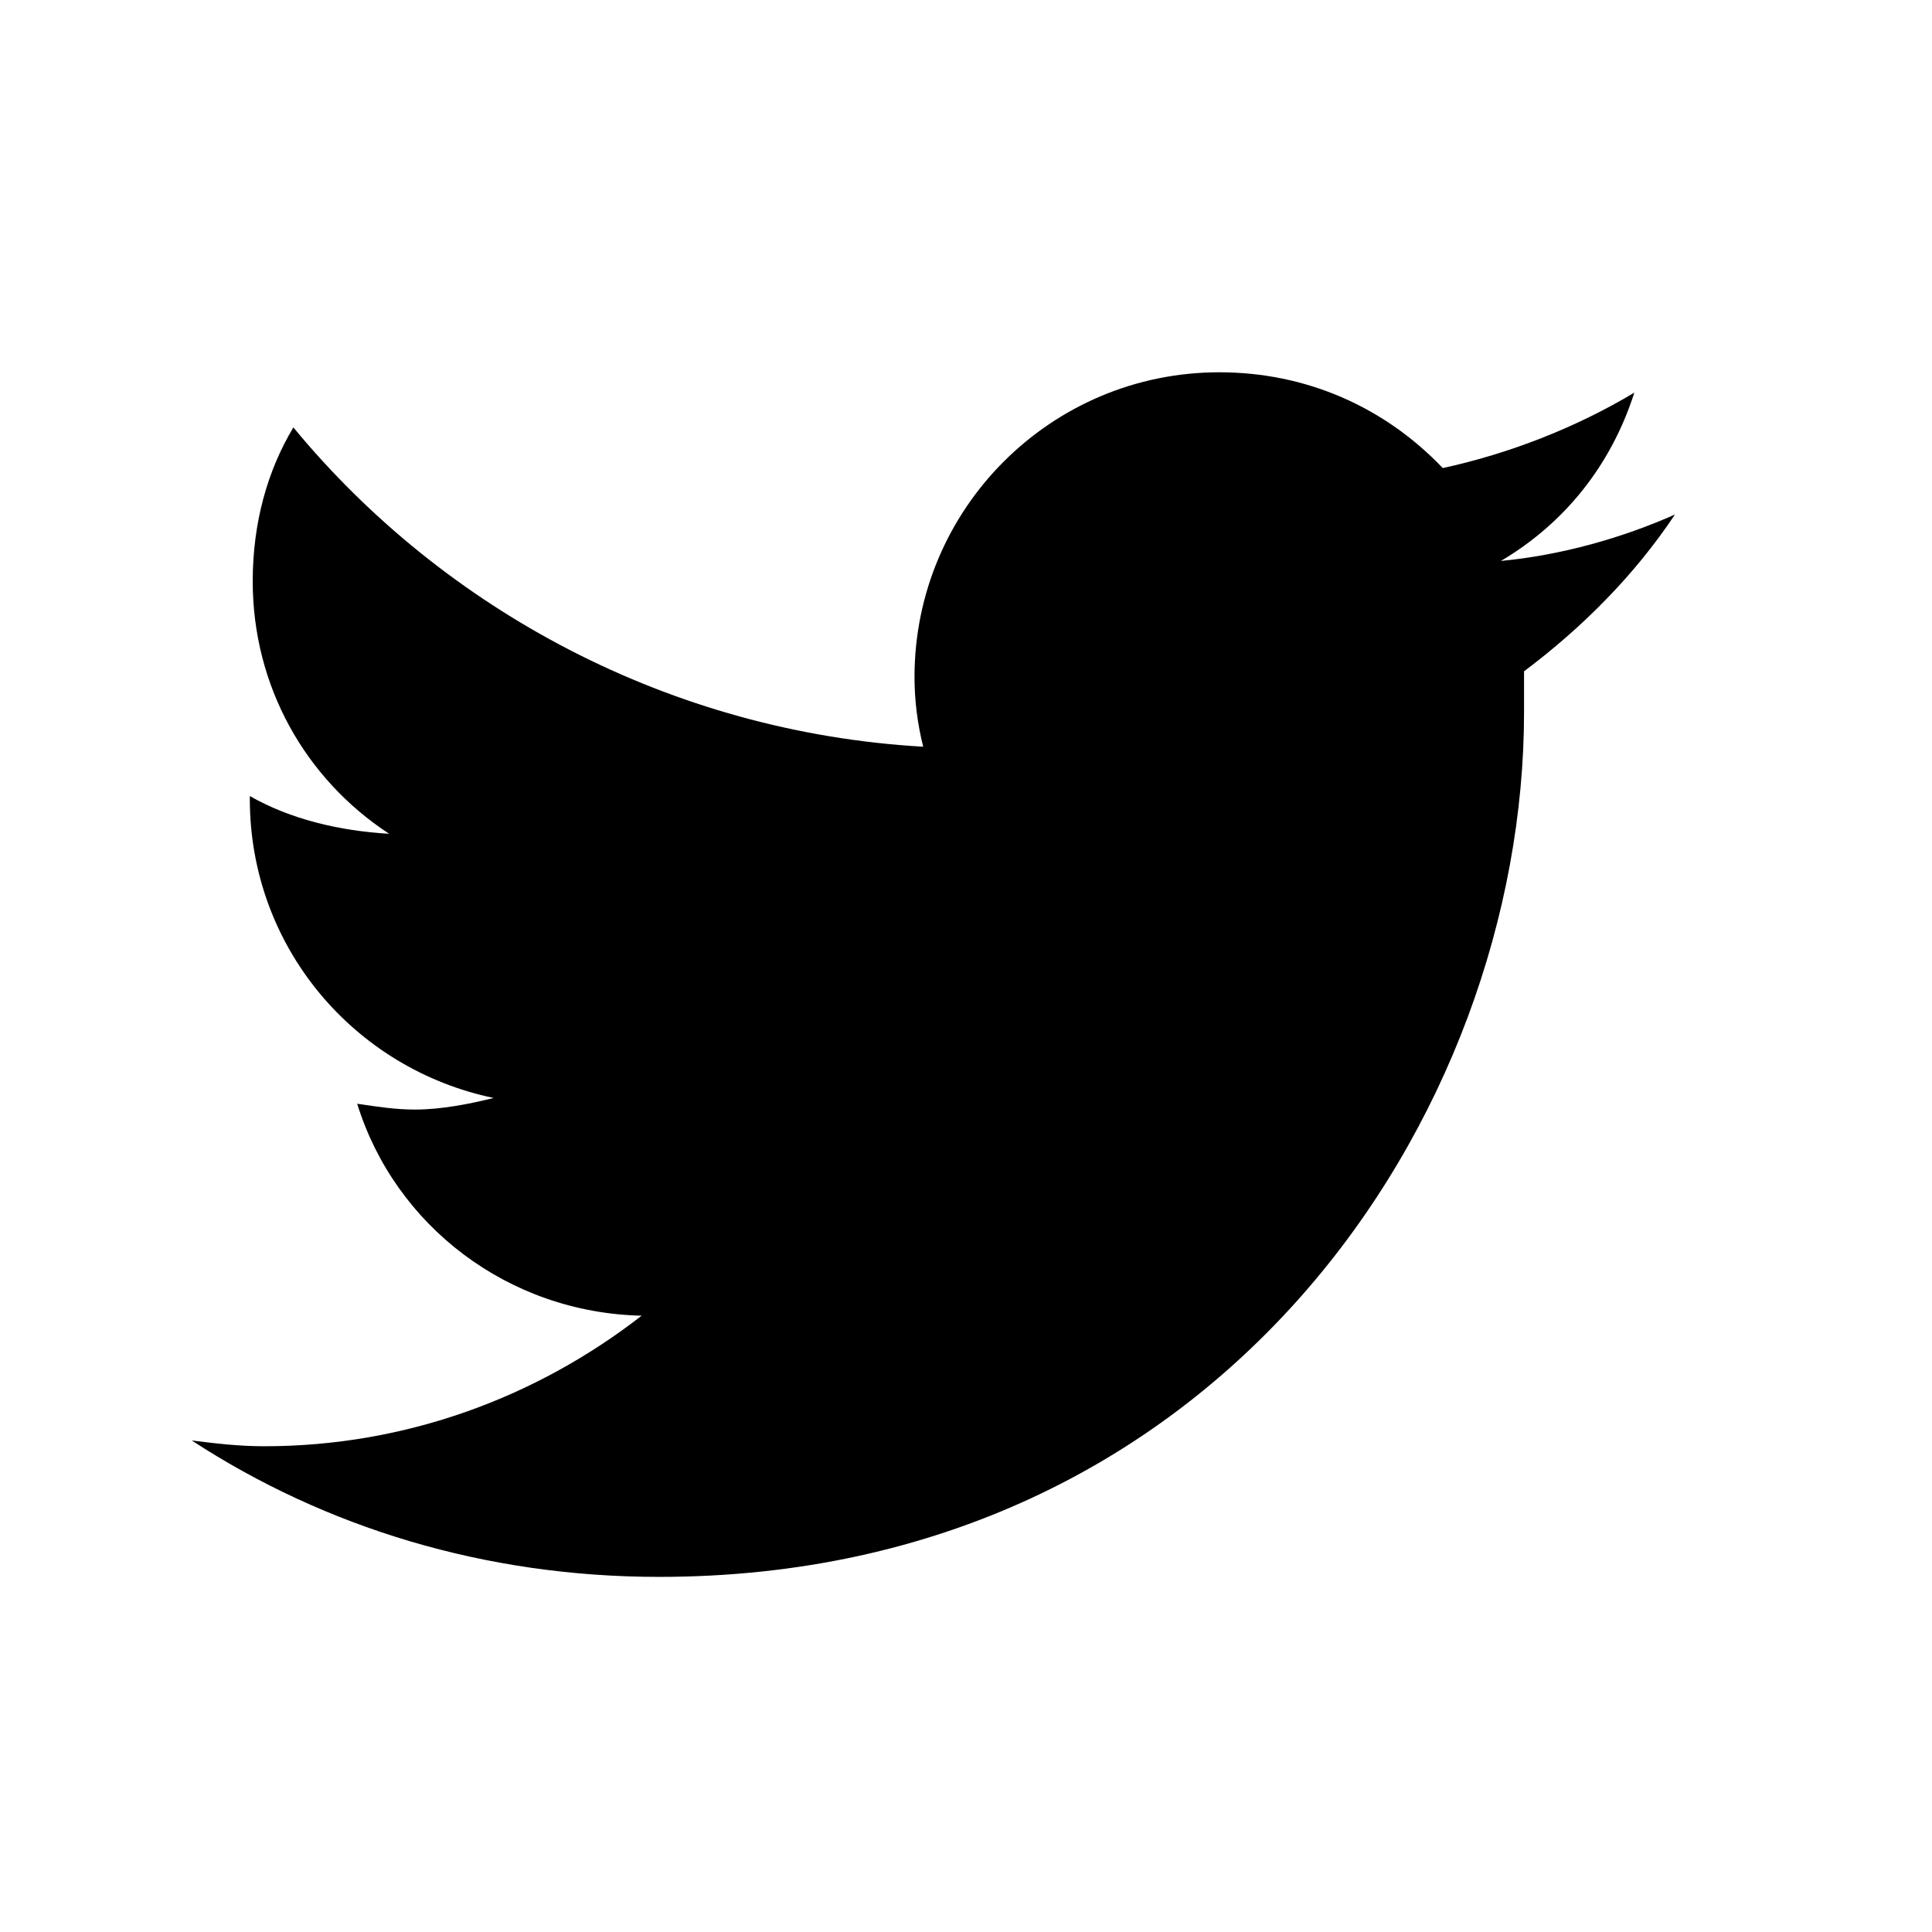 <svg width="26" height="26" viewBox="0 0 26 26" fill="none" xmlns="http://www.w3.org/2000/svg">
<path d="M20.51 9.034C20.51 9.229 20.51 9.385 20.51 9.581C20.51 15.01 16.409 21.221 8.87 21.221C6.526 21.221 4.377 20.557 2.58 19.385C2.893 19.424 3.205 19.463 3.557 19.463C5.471 19.463 7.229 18.799 8.635 17.706C6.838 17.666 5.315 16.495 4.807 14.854C5.08 14.893 5.315 14.932 5.588 14.932C5.94 14.932 6.33 14.854 6.643 14.776C4.768 14.385 3.362 12.745 3.362 10.752V10.713C3.909 11.026 4.573 11.182 5.237 11.221C4.104 10.479 3.401 9.229 3.401 7.823C3.401 7.042 3.596 6.338 3.948 5.752C5.979 8.213 9.026 9.854 12.424 10.049C12.346 9.737 12.307 9.424 12.307 9.112C12.307 6.846 14.143 5.01 16.409 5.01C17.58 5.01 18.635 5.479 19.416 6.299C20.315 6.104 21.213 5.752 21.994 5.284C21.682 6.26 21.057 7.042 20.198 7.549C21.018 7.471 21.838 7.237 22.541 6.924C21.994 7.745 21.291 8.448 20.51 9.034Z" fill="black"/>
</svg>
